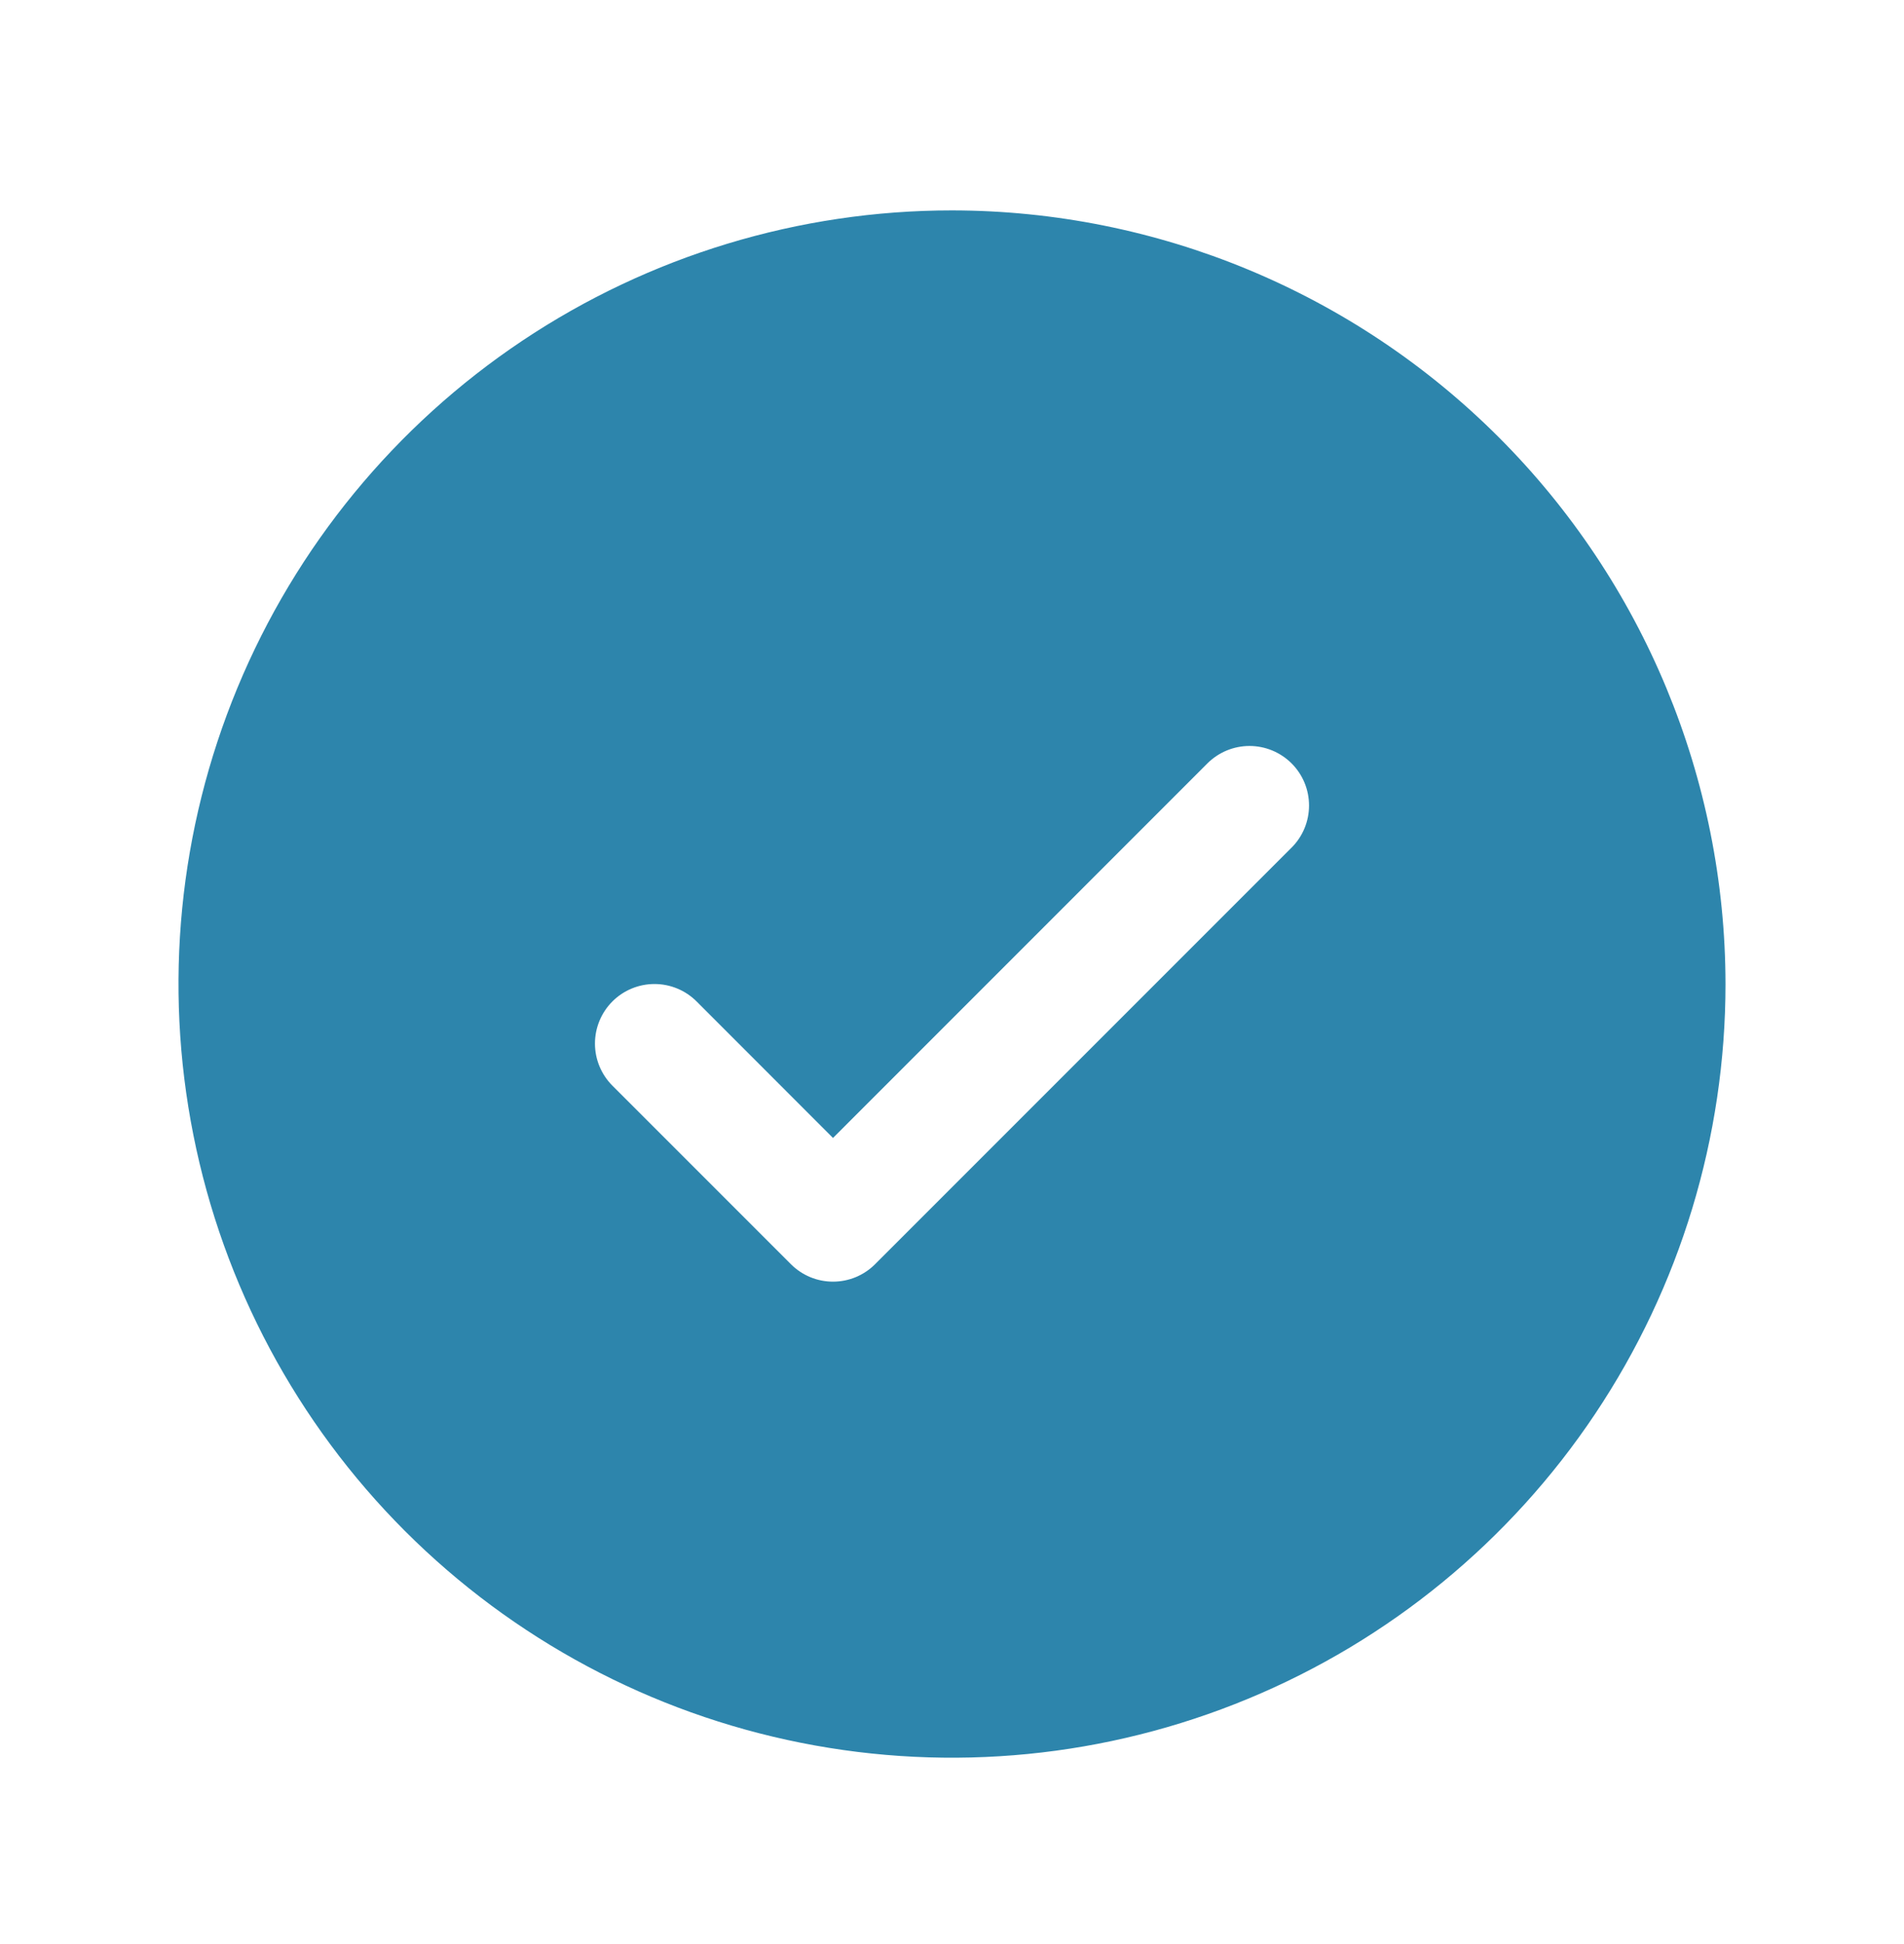 <svg xmlns="http://www.w3.org/2000/svg" width="48" height="49" viewBox="0 0 48 49" fill="none"><path d="M24 5.303C20.143 5.303 16.373 6.446 13.166 8.589C9.96 10.732 7.46 13.777 5.984 17.34C4.508 20.904 4.122 24.824 4.875 28.607C5.627 32.39 7.484 35.864 10.211 38.591C12.939 41.318 16.413 43.176 20.196 43.928C23.978 44.681 27.899 44.294 31.462 42.818C35.026 41.343 38.071 38.843 40.214 35.636C42.356 32.43 43.5 28.66 43.5 24.803C43.495 19.633 41.438 14.676 37.783 11.02C34.127 7.364 29.17 5.308 24 5.303ZM32.561 21.364L22.061 31.864C21.922 32.004 21.756 32.114 21.574 32.19C21.392 32.265 21.197 32.304 21 32.304C20.803 32.304 20.608 32.265 20.426 32.19C20.244 32.114 20.078 32.004 19.939 31.864L15.439 27.364C15.157 27.082 14.999 26.701 14.999 26.303C14.999 25.905 15.157 25.523 15.439 25.241C15.72 24.96 16.102 24.802 16.5 24.802C16.898 24.802 17.28 24.96 17.561 25.241L21 28.682L30.439 19.241C30.578 19.102 30.744 18.992 30.926 18.916C31.108 18.841 31.303 18.802 31.5 18.802C31.697 18.802 31.892 18.841 32.074 18.916C32.256 18.992 32.422 19.102 32.561 19.241C32.701 19.381 32.811 19.546 32.887 19.728C32.962 19.91 33.001 20.106 33.001 20.303C33.001 20.5 32.962 20.695 32.887 20.877C32.811 21.059 32.701 21.225 32.561 21.364Z" fill="#2D85AC"></path></svg>